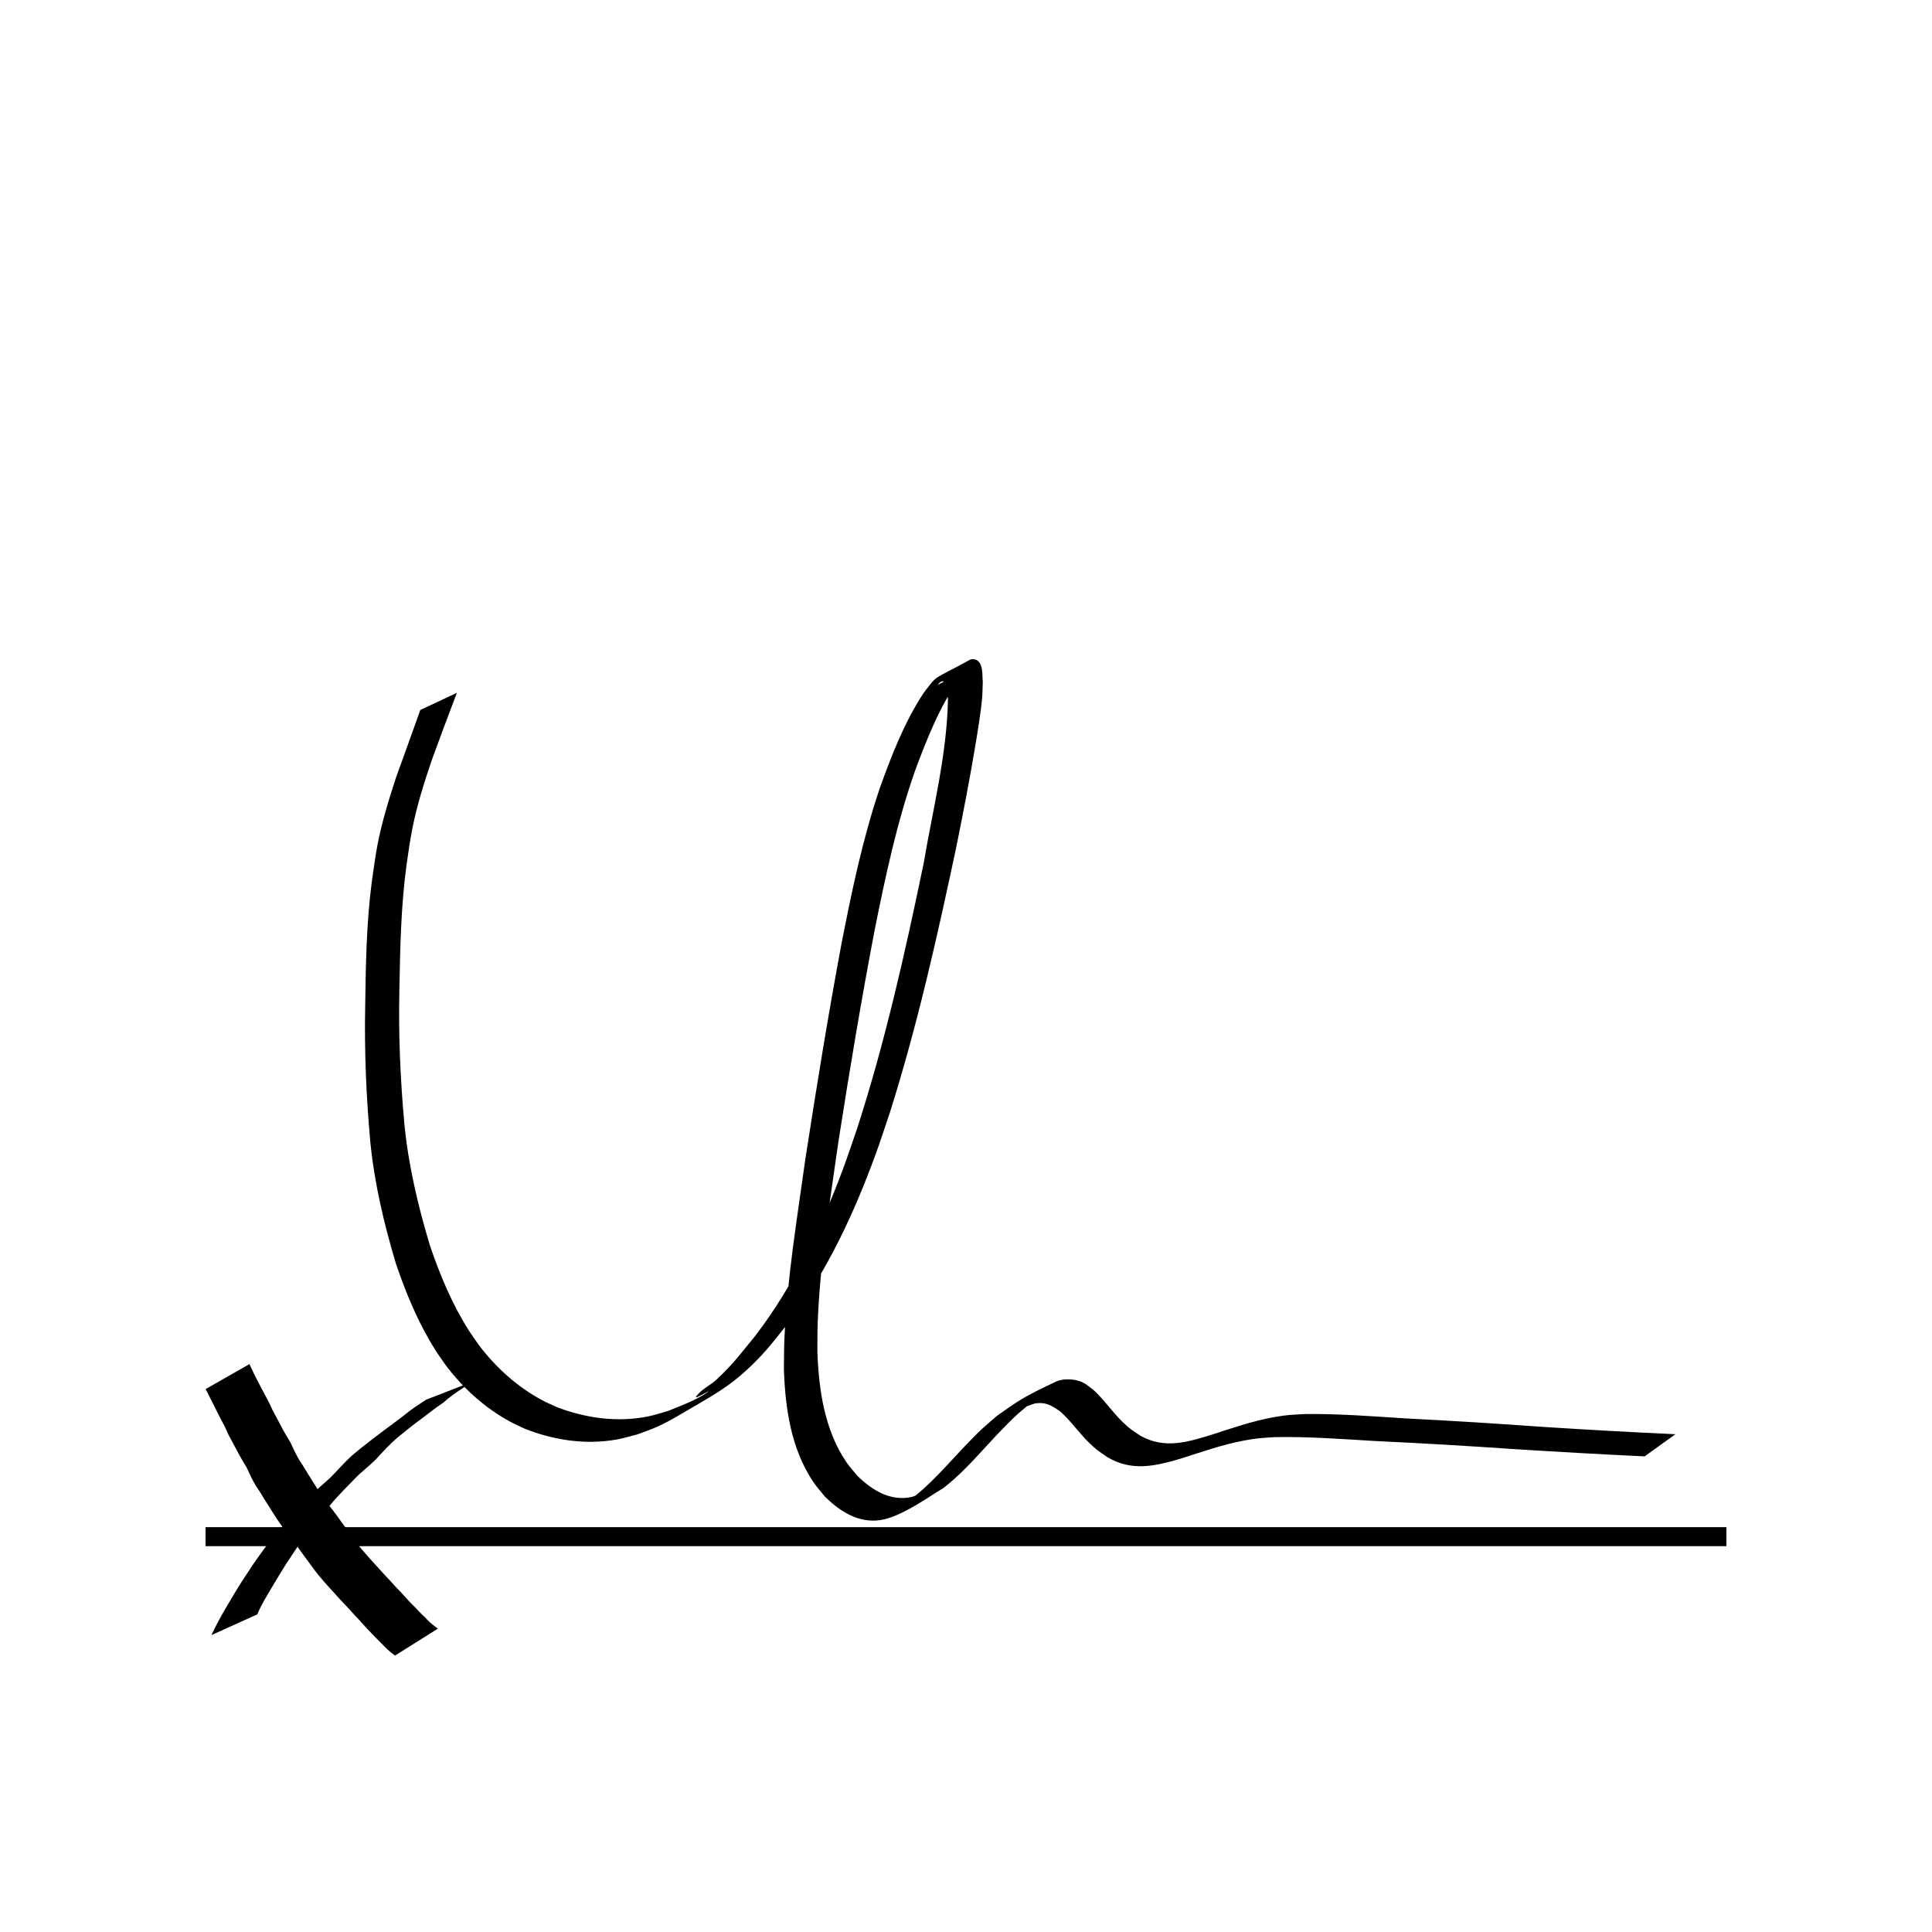<?xml version="1.0" encoding="UTF-8"?>
<!-- Uploaded to: ICON Repo, www.svgrepo.com, Generator: ICON Repo Mixer Tools -->
<svg width="800px" height="800px" version="1.1" viewBox="144 144 512 512" xmlns="http://www.w3.org/2000/svg">
 <path transform="matrix(5.038 0 0 5.038 148.09 -4650)" d="m10 1032.4h80" fill="none" stroke="#000000"/>
 <path d="m200.02 577.32c1.227-2.613 2.609-5.144 4.082-7.625 1.133-1.961 2.312-3.891 3.496-5.82 1.16-1.816 2.371-3.594 3.543-5.402 1.289-1.832 2.578-3.672 3.945-5.449 1.684-1.977 3.324-3.984 4.996-5.969 1.703-2.008 3.531-3.902 5.367-5.785 1.828-2.012 3.953-3.707 5.949-5.539 1.938-1.922 3.707-4.004 5.719-5.852 1.945-1.707 4.012-3.269 6.047-4.863 1.969-1.457 3.898-2.973 5.887-4.402 1.762-1.293 3.41-2.719 5.231-3.934 0.863-0.594 1.734-1.172 2.617-1.734 0 0 12.441-4.848 12.441-4.848-0.875 0.57-1.797 1.07-2.621 1.719-1.836 1.207-3.644 2.434-5.273 3.926-2.051 1.344-3.934 2.898-5.902 4.356-2.098 1.488-4.059 3.18-6.086 4.758-2.082 1.781-3.93 3.777-5.769 5.805-1.887 1.941-4.121 3.492-5.941 5.504-1.844 1.863-3.684 3.734-5.414 5.703-1.688 1.949-3.258 4-4.988 5.91-1.41 1.719-2.637 3.566-3.984 5.332-1.188 1.793-2.348 3.602-3.555 5.379-1.219 1.91-2.379 3.856-3.539 5.801-1.43 2.469-3.004 4.871-4.078 7.527 0 0-12.176 5.508-12.176 5.508z"/>
 <path d="m210.11 505.51c1.113 2.488 2.379 4.906 3.66 7.316 0.871 1.586 1.742 3.191 2.449 4.856 0.719 1.367 1.488 2.707 2.188 4.086 0.762 1.609 1.762 3.082 2.637 4.625 0.703 1.586 1.449 3.144 2.332 4.641 1.109 1.582 2.023 3.285 3.082 4.902 1.117 1.809 2.25 3.609 3.469 5.352 1.383 1.785 2.801 3.551 4.094 5.402 1.297 1.801 2.59 3.602 3.918 5.379 1.199 1.777 2.641 3.332 4.043 4.941 1.301 1.414 2.59 2.848 3.883 4.273 1.543 1.582 2.965 3.273 4.527 4.84 1.133 1.207 2.188 2.5 3.402 3.621 0.906 0.918 1.758 1.906 2.731 2.754 0.887 0.957 1.789 1.906 2.891 2.617 0.203 0.168 0.406 0.336 0.605 0.508l-11.344 7.121c-0.188-0.145-0.371-0.285-0.559-0.43-1.098-0.816-2.062-1.77-3-2.762-0.938-0.906-1.844-1.844-2.742-2.789-1.172-1.184-2.262-2.438-3.383-3.672-1.555-1.594-2.984-3.301-4.555-4.883-1.309-1.426-2.613-2.856-3.902-4.297-1.43-1.629-2.836-3.258-4.078-5.039-1.336-1.789-2.641-3.606-3.941-5.418-1.289-1.855-2.715-3.613-4.094-5.402-1.223-1.754-2.367-3.562-3.492-5.383-1.074-1.629-2.008-3.348-3.137-4.941-0.891-1.5-1.641-3.066-2.34-4.664-0.887-1.562-1.883-3.059-2.664-4.68-0.715-1.406-1.535-2.758-2.25-4.168-0.664-1.645-1.52-3.219-2.356-4.777-1.242-2.438-2.441-4.891-3.684-7.324l11.613-6.613z"/>
 <path d="m265.07 327.62c-2.273 5.992-4.531 11.988-6.715 18.012-1.973 5.816-3.82 11.699-5.035 17.73-0.66 3.293-1.086 6.469-1.578 9.789-1.477 10.918-1.707 21.945-1.898 32.945-0.277 11.965 0.238 23.922 1.324 35.836 1.074 10.906 3.586 21.555 6.734 32.027 2.656 7.863 5.879 15.602 10.344 22.629 0.836 1.316 1.762 2.566 2.644 3.852 4.519 5.977 10.195 11.102 16.824 14.652 1.301 0.695 2.672 1.25 4.008 1.875 7.633 2.879 15.855 4.023 23.926 2.422 1.797-0.355 3.539-0.961 5.309-1.441 3.269-1.34 7.891-2.996 10.738-5.152 0.918-0.695-3.852 2.258-3.199 1.305 1.316-1.926 3.668-2.891 5.371-4.481 4.574-4.277 6.394-6.859 10.398-11.758 10.047-13.172 17.207-28.234 23-43.691 1.371-3.66 2.582-7.383 3.871-11.074 7.457-23.027 12.734-46.684 17.652-70.363 2.441-14.387 6.152-28.758 6.434-43.414-0.102-1.066-0.074-3.359-0.871-4.453-0.168-0.227-0.523-0.391-0.793-0.301-0.395 0.129-1.281 1.027-0.906 0.852 2.582-1.188 4.875-3.039 7.578-3.922 0.852-0.277-1.18 1.348-1.77 2.019-5.41 7.582-8.82 16.281-12.039 24.953-4.727 13.551-7.746 27.633-10.566 41.684-3.613 18.848-6.758 37.777-9.719 56.734-2.219 15.789-4.816 31.602-5.434 47.559-0.102 2.617-0.059 5.238-0.09 7.856 0.387 10.133 1.887 20.645 7.723 29.23 0.891 1.309 1.996 2.457 2.992 3.688 3.863 3.738 8.645 6.695 14.246 5.5 1.285-0.273 4.602-2.297 3.707-1.332-1.297 1.398-3.344 1.832-5.019 2.75 6.211-4.394 11.016-10.344 16.27-15.762 3.922-4.043 3.637-3.648 7.711-7.195 5.977-4.172 6.5-4.727 15.648-9.066 1.5-0.711 4.031-0.703 5.621-0.273 1.988 0.535 2.801 1.402 4.398 2.617 2.785 2.602 4.926 5.801 7.668 8.445 2.043 1.973 2.34 2.023 4.668 3.594 6.363 3.562 12.461 1.703 18.973-0.32 5.402-1.758 10.801-3.613 16.41-4.621 3.75-0.672 4.691-0.617 8.465-0.836 8.906-0.059 17.816 0.613 26.703 1.188 12.207 0.609 24.398 1.395 36.59 2.262 11.535 0.734 23.078 1.391 34.625 1.906l-8.168 5.875c-11.551-0.539-23.098-1.199-34.637-1.93-12.242-0.836-24.492-1.57-36.75-2.137-8.883-0.52-17.789-1.215-26.691-1.031-3.836 0.281-4.551 0.227-8.359 0.957-5.598 1.074-10.984 2.977-16.398 4.707-6.871 2.016-13.043 3.516-19.59-0.387-2.379-1.668-2.688-1.742-4.789-3.785-2.688-2.613-4.809-5.746-7.606-8.254-2.152-1.5-3.684-2.547-6.465-2.211-0.961 0.117-3.488 1.406-2.816 0.707 1.551-1.609 3.742-2.445 5.637-3.633 1.223-0.766-2.418 1.582-3.629 2.371-4.055 3.402-4 3.195-7.848 7.129-5.273 5.387-10 11.363-16.016 15.98-3.438 1.961-10.973 7.609-16.695 8.414-5.84 0.824-10.758-2.422-14.684-6.359-1.016-1.285-2.137-2.488-3.043-3.852-5.856-8.809-7.383-19.5-7.723-29.836 0.043-2.644 0.02-5.293 0.133-7.938 0.699-16.012 3.363-31.871 5.555-47.719 2.93-18.93 5.996-37.84 9.504-56.676 2.734-14.051 5.664-28.129 10.254-41.707 3.137-8.699 6.481-17.371 11.598-25.137 3.938-5.141 1.996-3.121 12.25-8.781 0.438-0.242 1.027-0.207 1.5-0.043 2.144 0.742 1.727 4.32 1.91 5.844-0.055 1.418-0.047 2.836-0.168 4.25-0.316 3.691-1.141 8.691-1.73 12.242-1.523 9.172-3.289 18.305-5.137 27.418-5.043 23.691-10.332 47.387-17.652 70.496-1.266 3.695-2.449 7.418-3.793 11.086-5.676 15.469-12.695 30.578-22.59 43.828-3.856 4.84-5.797 7.621-10.207 11.883-6.363 6.148-10.684 8.133-19.371 13.293-1.777 1.055-3.606 2.031-5.484 2.891-1.773 0.812-3.641 1.41-5.461 2.113-1.805 0.445-3.582 1.016-5.414 1.34-8.234 1.461-16.605 0.195-24.328-2.84-1.355-0.656-2.742-1.246-4.062-1.969-6.715-3.684-12.461-8.922-17.035-15.035-0.891-1.305-1.828-2.582-2.672-3.918-4.488-7.109-7.734-14.922-10.422-22.863-3.16-10.543-5.691-21.258-6.781-32.234-1.086-11.949-1.59-23.938-1.359-35.938 0.152-11.023 0.324-22.074 1.754-33.02 0.445-3.117 0.922-6.746 1.52-9.848 1.164-6.059 3.004-11.961 4.914-17.816 2.121-5.957 4.324-11.883 6.422-17.848l9.672-4.543z"/>
</svg>